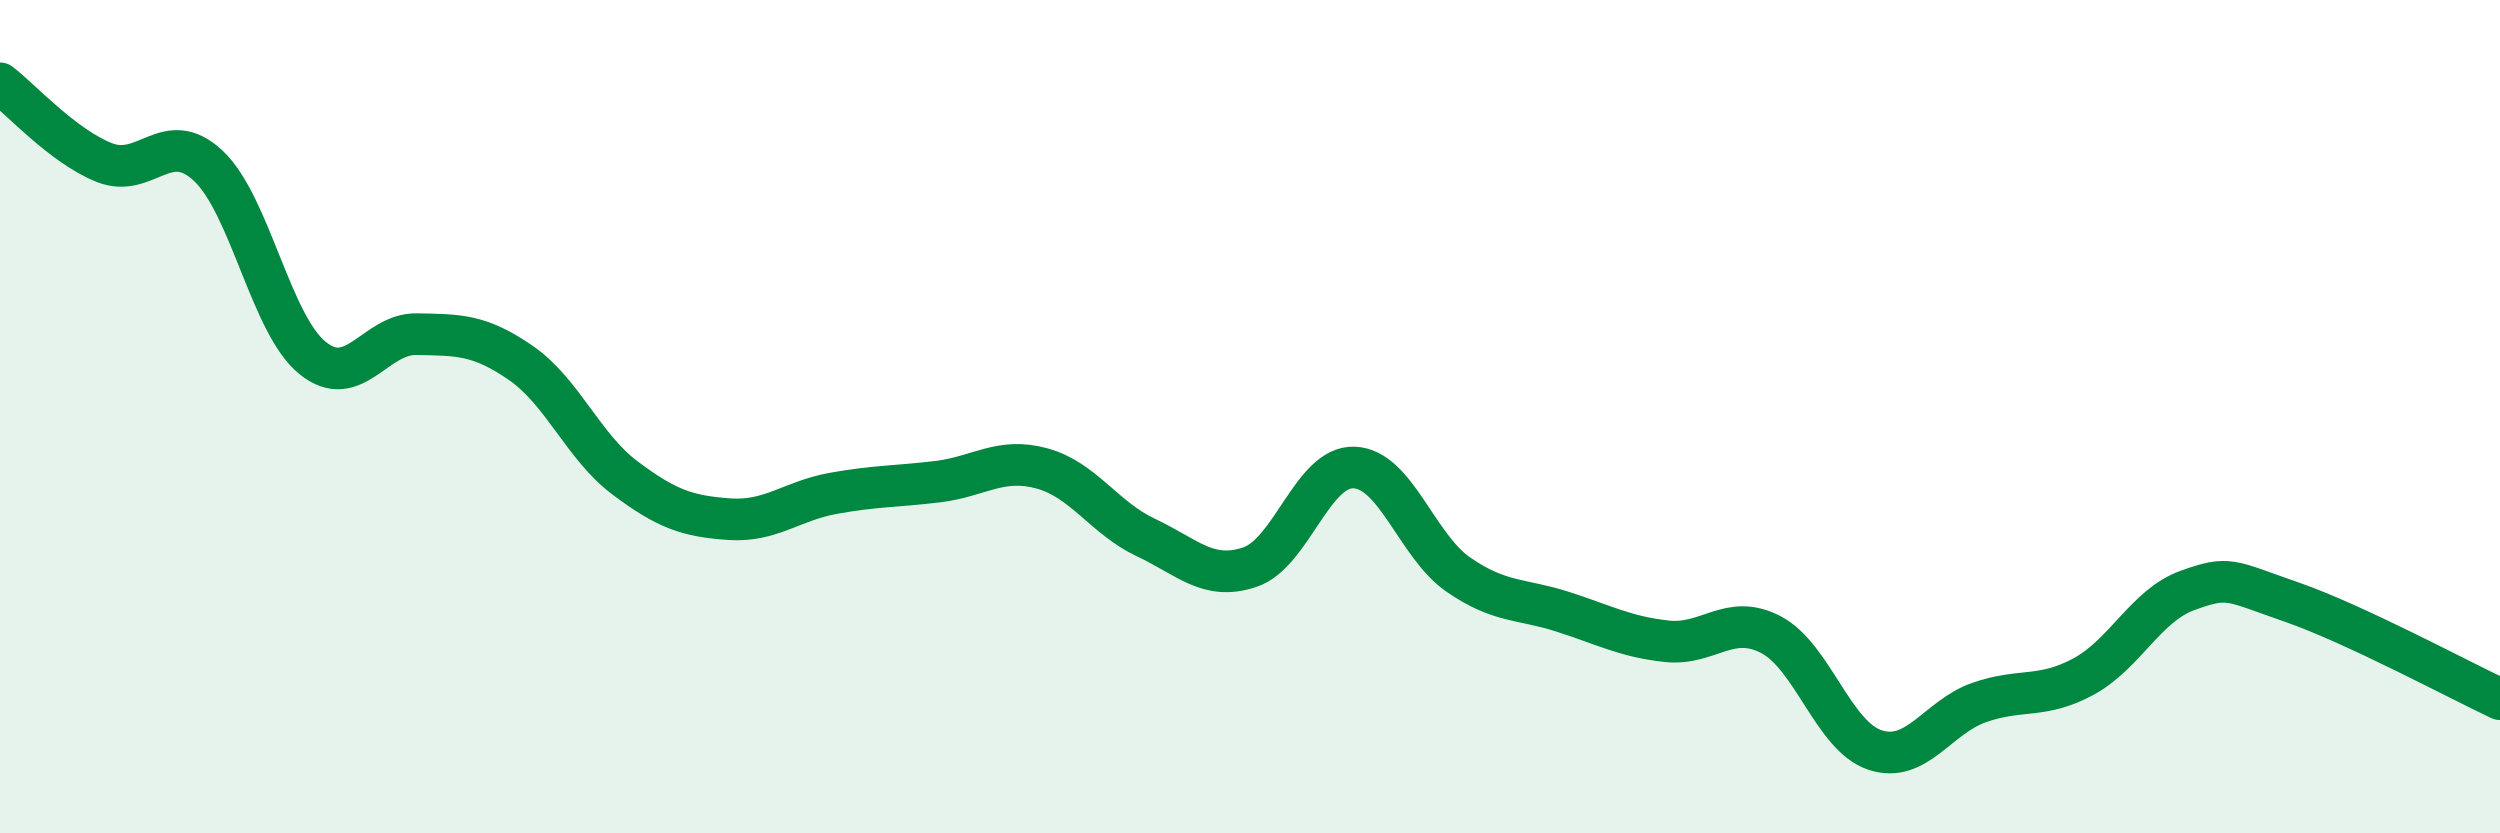 
    <svg width="60" height="20" viewBox="0 0 60 20" xmlns="http://www.w3.org/2000/svg">
      <path
        d="M 0,2 C 0.5,2.38 1.5,3.5 2.5,3.9 C 3.5,4.3 4,3.04 5,3.98 C 6,4.92 6.5,7.78 7.5,8.59 C 8.5,9.4 9,8 10,8.02 C 11,8.04 11.5,8.02 12.5,8.71 C 13.5,9.4 14,10.72 15,11.47 C 16,12.22 16.5,12.39 17.5,12.46 C 18.5,12.53 19,12.02 20,11.84 C 21,11.66 21.5,11.68 22.5,11.56 C 23.5,11.44 24,10.97 25,11.24 C 26,11.51 26.5,12.43 27.5,12.9 C 28.5,13.37 29,13.95 30,13.61 C 31,13.27 31.5,11.18 32.5,11.22 C 33.5,11.26 34,13.1 35,13.79 C 36,14.48 36.5,14.36 37.5,14.68 C 38.5,15 39,15.28 40,15.39 C 41,15.5 41.5,14.71 42.5,15.23 C 43.5,15.75 44,17.67 45,18 C 46,18.33 46.5,17.21 47.5,16.86 C 48.5,16.51 49,16.78 50,16.24 C 51,15.7 51.5,14.53 52.5,14.17 C 53.5,13.81 53.5,13.93 55,14.45 C 56.5,14.97 59,16.31 60,16.78L60 20L0 20Z"
        fill="#008740"
        opacity="0.1"
        stroke-linecap="round"
        stroke-linejoin="round"
      />
      <path
        d="M 0,2 C 0.5,2.38 1.5,3.5 2.5,3.9 C 3.5,4.3 4,3.04 5,3.98 C 6,4.92 6.5,7.78 7.5,8.59 C 8.5,9.4 9,8 10,8.02 C 11,8.04 11.5,8.02 12.5,8.71 C 13.5,9.4 14,10.72 15,11.47 C 16,12.22 16.5,12.39 17.5,12.46 C 18.5,12.53 19,12.02 20,11.84 C 21,11.66 21.5,11.68 22.5,11.56 C 23.5,11.44 24,10.97 25,11.24 C 26,11.51 26.5,12.43 27.5,12.9 C 28.5,13.37 29,13.95 30,13.61 C 31,13.27 31.5,11.18 32.5,11.22 C 33.5,11.26 34,13.1 35,13.79 C 36,14.48 36.5,14.36 37.5,14.68 C 38.5,15 39,15.28 40,15.39 C 41,15.5 41.5,14.71 42.5,15.23 C 43.5,15.75 44,17.67 45,18 C 46,18.33 46.5,17.21 47.5,16.86 C 48.5,16.51 49,16.78 50,16.24 C 51,15.7 51.5,14.53 52.5,14.17 C 53.5,13.81 53.5,13.93 55,14.45 C 56.5,14.97 59,16.31 60,16.78"
        stroke="#008740"
        stroke-width="1"
        fill="none"
        stroke-linecap="round"
        stroke-linejoin="round"
      />
    </svg>
  